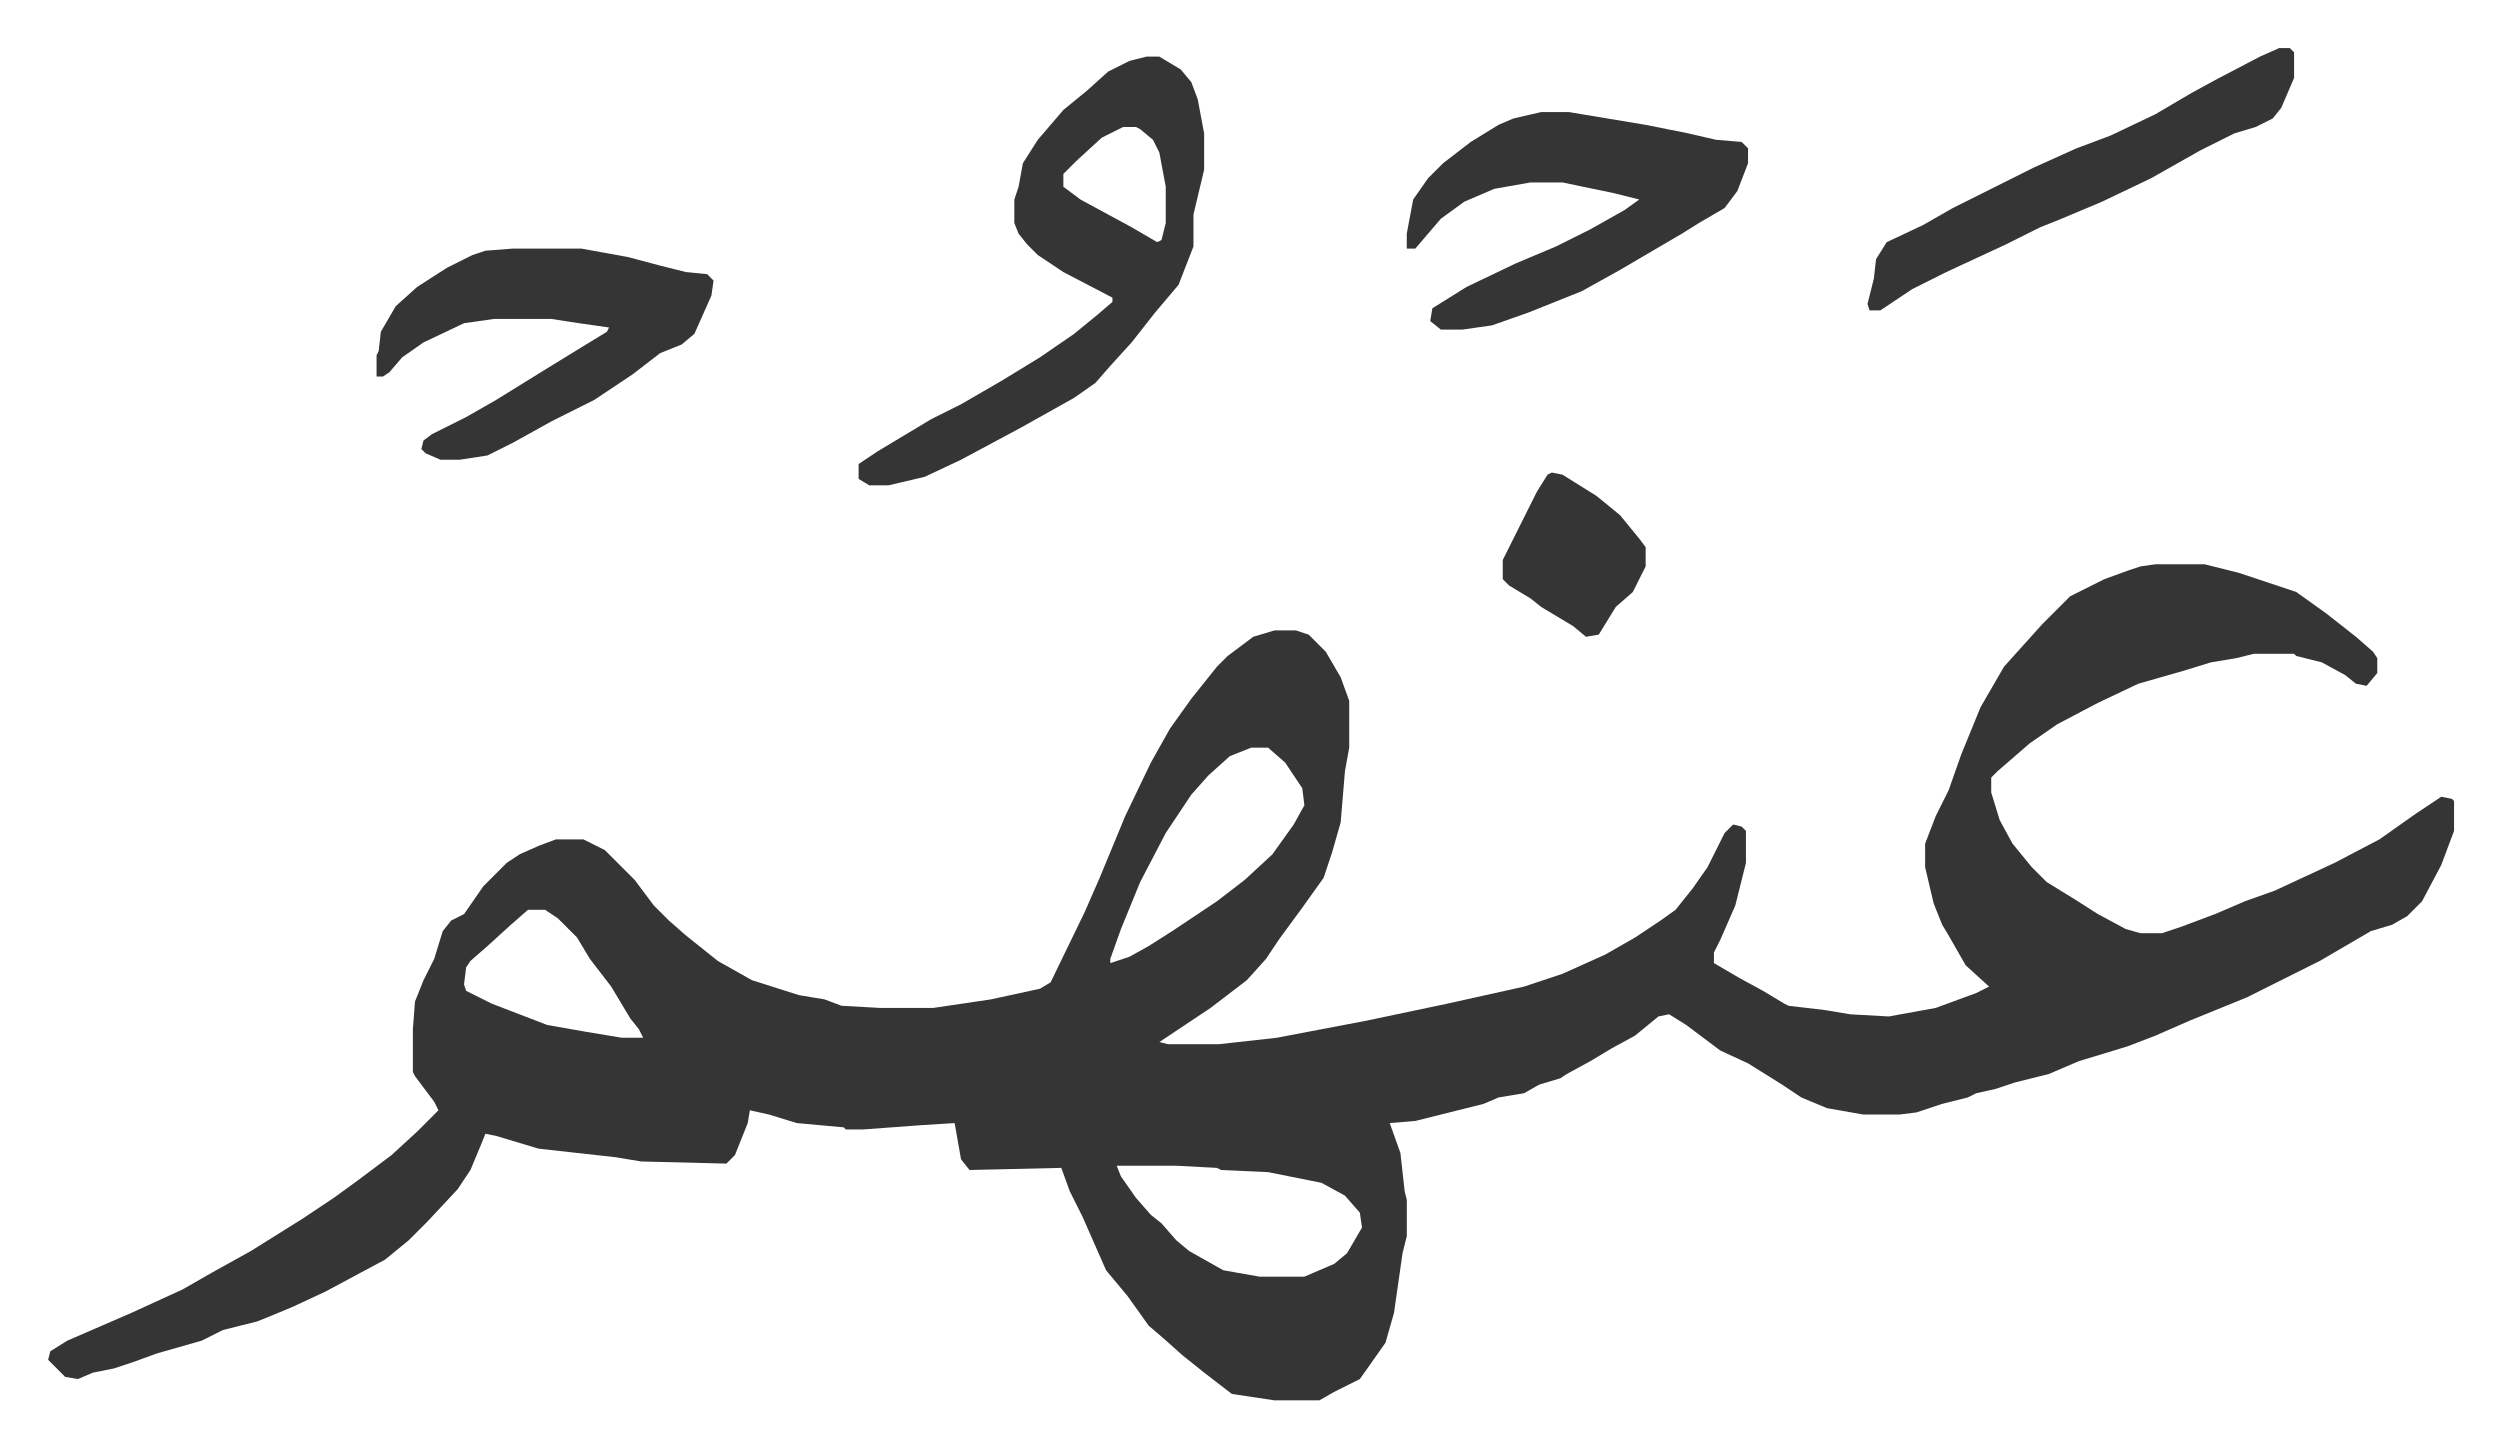 <svg xmlns="http://www.w3.org/2000/svg" role="img" viewBox="-22.54 452.46 1172.08 678.08"><path fill="#353535" id="rule_normal" d="M988 717h23l16 4 27 9 14 10 14 11 8 7 2 3v7l-5 6-5-1-5-4-11-6-12-3-1-1h-19l-8 2-12 2-13 4-21 6-19 9-19 10-13 9-15 13-3 3v7l4 13 6 11 9 11 7 7 13 8 11 7 13 7 7 2h10l9-3 16-6 14-6 14-5 28-13 21-11 17-12 12-8 5 1 1 1v14l-6 16-9 17-7 7-7 4-10 3-24 14-34 17-27 11-16 7-13 5-23 7-14 6-16 4-9 3-9 2-4 2-12 3-12 4-8 1h-17l-17-3-12-5-9-6-16-10-13-6-16-12-8-5-5 1-11 9-11 6-10 6-11 6-3 2-10 3-7 4-12 2-7 3-12 3-20 5-12 1 5 14 2 18 1 4v17l-2 8-4 28-4 14-12 17-12 6-7 4h-21l-20-3-13-10-10-8-9-8-7-6-10-14-10-12-11-25-6-12-4-11-43 1-4-5-3-17-16 1-27 2h-8l-1-1-22-2-13-4-9-2-1 6-6 15-4 4-40-1-12-2-36-4-20-6-5-1-2 5-5 12-6 9-14 15-9 9-11 9-28 15-15 7-12 5-5 2-16 4-10 5-21 6-11 4-9 3-10 2-7 3-6-1-8-8 1-4 8-5 30-13 24-11 14-8 18-10 24-15 15-10 11-8 16-12 12-11 10-10-2-4-9-12-1-2v-20l1-13 4-10 5-10 4-13 4-5 6-3 9-13 11-11 6-4 9-4 8-3h13l10 5 14 14 9 12 7 7 8 7 15 12 16 9 22 7 12 2 8 3 18 1h25l27-4 23-5 5-3 16-33 7-16 12-29 12-25 9-16 10-14 12-15 5-5 12-9 10-3h10l6 2 8 8 7 12 4 11v22l-2 11-2 24-4 14-4 12-10 14-11 15-6 9-9 10-17 13-15 10-9 6 4 1h24l27-3 42-8 38-8 36-8 18-6 20-9 14-8 12-8 7-5 8-10 7-10 8-16 4-4 4 1 2 2v15l-5 20-7 16-3 6v5l12 7 11 6 10 6 2 1 17 2 12 2 18 1 22-4 19-7 6-3-11-10-8-14-3-5-4-10-4-17v-11l5-13 6-12 6-17 9-22 11-19 9-10 9-10 13-13 16-8 11-4 6-2zm-424 86l-10 4-10 9-8 9-12 18-12 23-9 22-5 14v2l9-3 9-5 11-7 21-14 13-10 13-12 10-14 5-9-1-8-8-12-8-7zm-339 76l-8 7-11 10-8 7-2 3-1 8 1 3 12 6 26 10 17 3 18 3h10l-2-4-4-5-9-15-10-13-6-10-9-9-6-4zm276 120l2 5 7 10 7 8 5 4 7 8 6 5 16 9 17 3h21l14-6 6-5 7-12-1-7-7-8-11-6-25-5-22-1-2-1-19-1zm14-520h6l10 6 5 6 3 8 3 16v17l-5 21v15l-7 18-11 13-11 14-10 11-7 8-10 7-25 14-28 15-17 8-17 4h-9l-5-3v-7l9-6 15-9 10-6 14-7 19-11 18-11 16-11 11-9 7-6v-2l-23-12-12-8-5-5-4-5-2-5v-11l2-6 2-11 7-11 12-14 11-9 10-9 10-5zm-11 33l-10 5-12 11-6 6v6l8 6 24 13 12 7 2-1 2-8v-17l-3-16-3-6-6-5-2-1zm196-7h13l36 6 20 4 13 3 12 1 3 3v7l-5 13-6 8-12 7-8 5-29 17-18 10-25 10-17 6-14 2h-10l-5-4 1-6 16-10 23-11 19-8 16-8 16-9 7-5-12-3-24-5h-15l-17 3-14 6-11 8-6 7-6 7h-4v-7l3-16 7-10 7-7 13-10 13-8 7-3zm-482 64h32l22 4 15 4 12 3 10 1 3 3-1 7-8 18-6 5-10 4-13 10-18 12-20 10-18 10-12 6-13 2h-9l-7-3-2-2 1-4 4-3 16-8 14-8 21-13 13-8 18-11 1-2-14-2-13-2h-27l-14 2-19 9-10 7-6 7-3 2h-3v-10l1-2 1-9 7-12 10-9 14-9 12-6 6-2zm828-94h5l2 2v12l-6 14-4 5-8 4-10 3-16 8-23 13-23 11-19 8-10 4-16 8-28 13-16 8-15 10h-5l-1-3 3-12 1-9 5-8 17-8 14-8 38-19 20-9 16-6 21-10 17-10 11-6 21-11z"/><path fill="#353535" id="rule_normal" d="M705 674l5 1 16 10 11 9 9 11 3 4v9l-6 12-8 7-8 13-6 1-6-5-15-9-5-4-10-6-3-3v-9l8-16 8-16 5-8z"/></svg>
